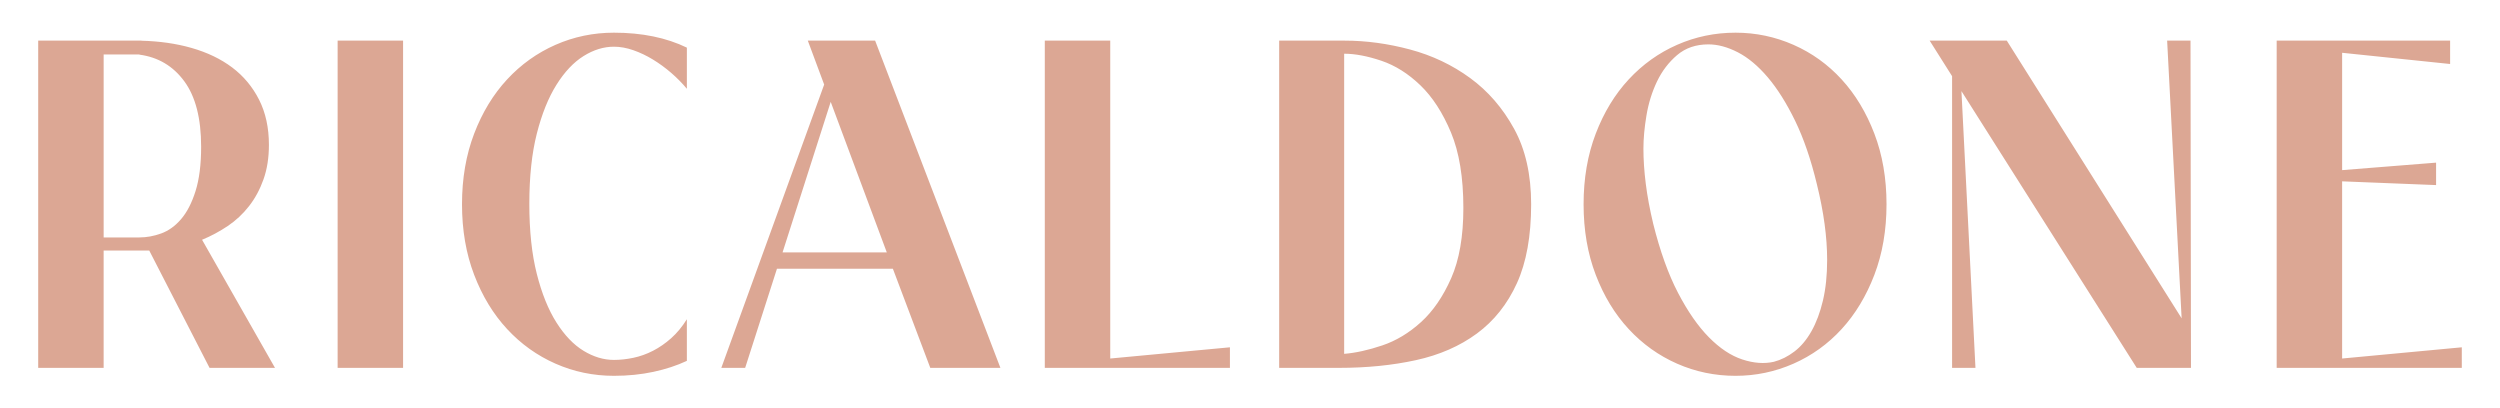 <?xml version="1.0" encoding="UTF-8"?>
<!DOCTYPE svg PUBLIC "-//W3C//DTD SVG 1.1//EN" "http://www.w3.org/Graphics/SVG/1.1/DTD/svg11.dtd">
<!-- Creator: CorelDRAW -->
<svg xmlns="http://www.w3.org/2000/svg" xml:space="preserve" width="306px" height="50px" version="1.1" shape-rendering="geometricPrecision" text-rendering="geometricPrecision" image-rendering="optimizeQuality" fill-rule="evenodd" clip-rule="evenodd"
viewBox="0 0 306 50"
 xmlns:xlink="http://www.w3.org/1999/xlink"
 xmlns:xodm="http://www.corel.com/coreldraw/odm/2003">
 <g id="Camada_x0020_1">
  <path fill="#DCA794" fill-rule="nonzero" d="M64.79 24.942c0,3.319 0.305,6.181 0.915,8.583 0.61,2.403 1.411,4.388 2.404,5.951 0.991,1.565 2.097,2.718 3.318,3.462 1.221,0.744 2.461,1.116 3.72,1.116 0.763,0 1.554,-0.086 2.375,-0.258 0.82,-0.171 1.621,-0.458 2.403,-0.858 0.781,-0.4 1.525,-0.915 2.232,-1.545 0.705,-0.629 1.344,-1.401 1.916,-2.317l0 5.093c-1.221,0.572 -2.584,1.02 -4.091,1.344 -1.507,0.324 -3.119,0.487 -4.835,0.487 -2.518,0 -4.902,-0.496 -7.153,-1.488 -2.251,-0.992 -4.225,-2.403 -5.922,-4.235 -1.698,-1.83 -3.042,-4.043 -4.034,-6.637 -0.992,-2.594 -1.488,-5.473 -1.488,-8.64 0,-3.166 0.496,-6.046 1.488,-8.641 0.992,-2.594 2.336,-4.807 4.034,-6.638 1.697,-1.831 3.671,-3.242 5.922,-4.234 2.251,-0.991 4.635,-1.487 7.153,-1.487 3.433,0 6.409,0.61 8.926,1.831l0 5.035c-0.572,-0.687 -1.211,-1.335 -1.916,-1.945 -0.707,-0.61 -1.451,-1.154 -2.232,-1.631 -0.782,-0.477 -1.583,-0.859 -2.403,-1.145 -0.821,-0.286 -1.612,-0.429 -2.375,-0.429 -1.259,0 -2.499,0.382 -3.72,1.145 -1.221,0.764 -2.327,1.936 -3.318,3.518 -0.993,1.584 -1.794,3.577 -2.404,5.98 -0.61,2.403 -0.915,5.265 -0.915,8.583zm-23.464 -19.969l8.011 0 0 40.055 -8.011 0 0 -40.055zm59.552 5.378l-2.003 -5.379 8.24 0 15.335 40.055 -8.583 0 -4.578 -12.131 -14.19 0 -3.892 12.131 -2.918 0 12.589 -34.676zm7.666 20.542l-6.865 -18.425 -5.894 18.425 12.759 0zm27.35 12.989l14.649 -1.372 0 2.518 -22.66 0 0 -40.055 8.011 0 0 38.909zm51.519 -18.882c0,3.891 -0.582,7.115 -1.745,9.67 -1.164,2.557 -2.795,4.606 -4.893,6.151 -2.098,1.545 -4.587,2.632 -7.467,3.262 -2.881,0.63 -6.018,0.944 -9.413,0.944l-7.324 0 0 -40.054 8.011 0c2.632,0 5.302,0.363 8.011,1.087 2.708,0.725 5.159,1.888 7.353,3.491 2.193,1.601 3.985,3.672 5.378,6.208 1.393,2.537 2.089,5.617 2.089,9.241zm-22.888 18.311c1.411,-0.115 2.965,-0.458 4.663,-1.031 1.697,-0.572 3.281,-1.525 4.75,-2.86 1.468,-1.335 2.698,-3.128 3.69,-5.379 0.992,-2.251 1.488,-5.111 1.488,-8.583 0,-3.738 -0.506,-6.818 -1.516,-9.241 -1.012,-2.422 -2.261,-4.349 -3.748,-5.78 -1.488,-1.43 -3.081,-2.431 -4.778,-3.003 -1.698,-0.573 -3.214,-0.859 -4.549,-0.859l0 36.736zm29.306 -18.311c0,-3.166 0.495,-6.046 1.488,-8.641 0.991,-2.593 2.336,-4.806 4.034,-6.637 1.697,-1.831 3.671,-3.243 5.922,-4.235 2.251,-0.991 4.635,-1.487 7.153,-1.487 2.479,0 4.844,0.496 7.095,1.487 2.251,0.992 4.215,2.404 5.894,4.235 1.678,1.831 3.013,4.044 4.005,6.637 0.992,2.595 1.488,5.475 1.488,8.641 0,3.167 -0.496,6.047 -1.488,8.641 -0.992,2.593 -2.327,4.806 -4.005,6.636 -1.679,1.832 -3.643,3.244 -5.894,4.236 -2.251,0.991 -4.616,1.487 -7.095,1.487 -2.518,0 -4.902,-0.496 -7.153,-1.487 -2.251,-0.992 -4.225,-2.404 -5.922,-4.236 -1.698,-1.83 -3.043,-4.043 -4.034,-6.636 -0.993,-2.594 -1.488,-5.474 -1.488,-8.641zm8.526 2.403c0.839,3.358 1.85,6.171 3.033,8.441 1.182,2.269 2.441,4.082 3.776,5.435 1.335,1.355 2.699,2.26 4.092,2.718 1.392,0.458 2.679,0.554 3.862,0.286 0.877,-0.228 1.717,-0.648 2.518,-1.259 0.801,-0.609 1.496,-1.439 2.088,-2.489 0.591,-1.049 1.059,-2.298 1.402,-3.748 0.344,-1.449 0.515,-3.108 0.515,-4.977 0,-2.785 -0.42,-5.874 -1.259,-9.271 -0.725,-3.013 -1.612,-5.598 -2.66,-7.753 -1.05,-2.155 -2.166,-3.929 -3.348,-5.321 -1.183,-1.393 -2.403,-2.412 -3.662,-3.062 -1.259,-0.648 -2.461,-0.972 -3.605,-0.972 -1.526,0 -2.804,0.438 -3.834,1.315 -1.03,0.879 -1.85,1.956 -2.46,3.233 -0.611,1.279 -1.04,2.662 -1.288,4.149 -0.248,1.487 -0.372,2.843 -0.372,4.062 0,1.336 0.095,2.767 0.287,4.292 0.19,1.527 0.495,3.167 0.915,4.921zm65.818 17.624l-6.638 0 -21.457 -33.875 1.716 33.875 -2.861 0 0 -35.706 -2.746 -4.349 9.441 0 21.401 33.99 -1.774 -33.99 2.861 0 0.057 40.055zm18.501 -24.204l11.501 -0.916 0 2.747 -11.501 -0.458 0 21.687 14.648 -1.373 0 2.517 -22.659 0 0 -40.055 21.229 0 0 2.862 -13.218 -1.373 0 14.362zm-261.943 8.525c1.106,-0.458 2.155,-1.021 3.147,-1.688 0.992,-0.666 1.86,-1.478 2.604,-2.432 0.744,-0.953 1.335,-2.05 1.774,-3.29 0.438,-1.239 0.658,-2.641 0.658,-4.206 0,-2.097 -0.401,-3.938 -1.202,-5.522 -0.801,-1.582 -1.898,-2.898 -3.29,-3.948 -1.393,-1.049 -3.061,-1.85 -5.007,-2.403 -1.873,-0.532 -3.909,-0.82 -6.1,-0.875l0 -0.012 -4.631 0 -2.487 0 -5.523 0 0 40.055 8.01 0 0 -14.366 4.379 0 0 0.003 1.202 0 7.382 14.363 8.01 0 -8.926 -15.679zm-0.801 -5.951c-0.458,1.45 -1.05,2.595 -1.774,3.433 -0.725,0.84 -1.536,1.422 -2.432,1.746 -0.897,0.324 -1.783,0.486 -2.661,0.486l-4.379 0 0 -22.392 4.379 0 0 0.019c2.289,0.305 4.12,1.392 5.494,3.262 1.373,1.869 2.06,4.54 2.06,8.01 0,2.174 -0.229,3.987 -0.687,5.436z"/>
 </g>
</svg>
